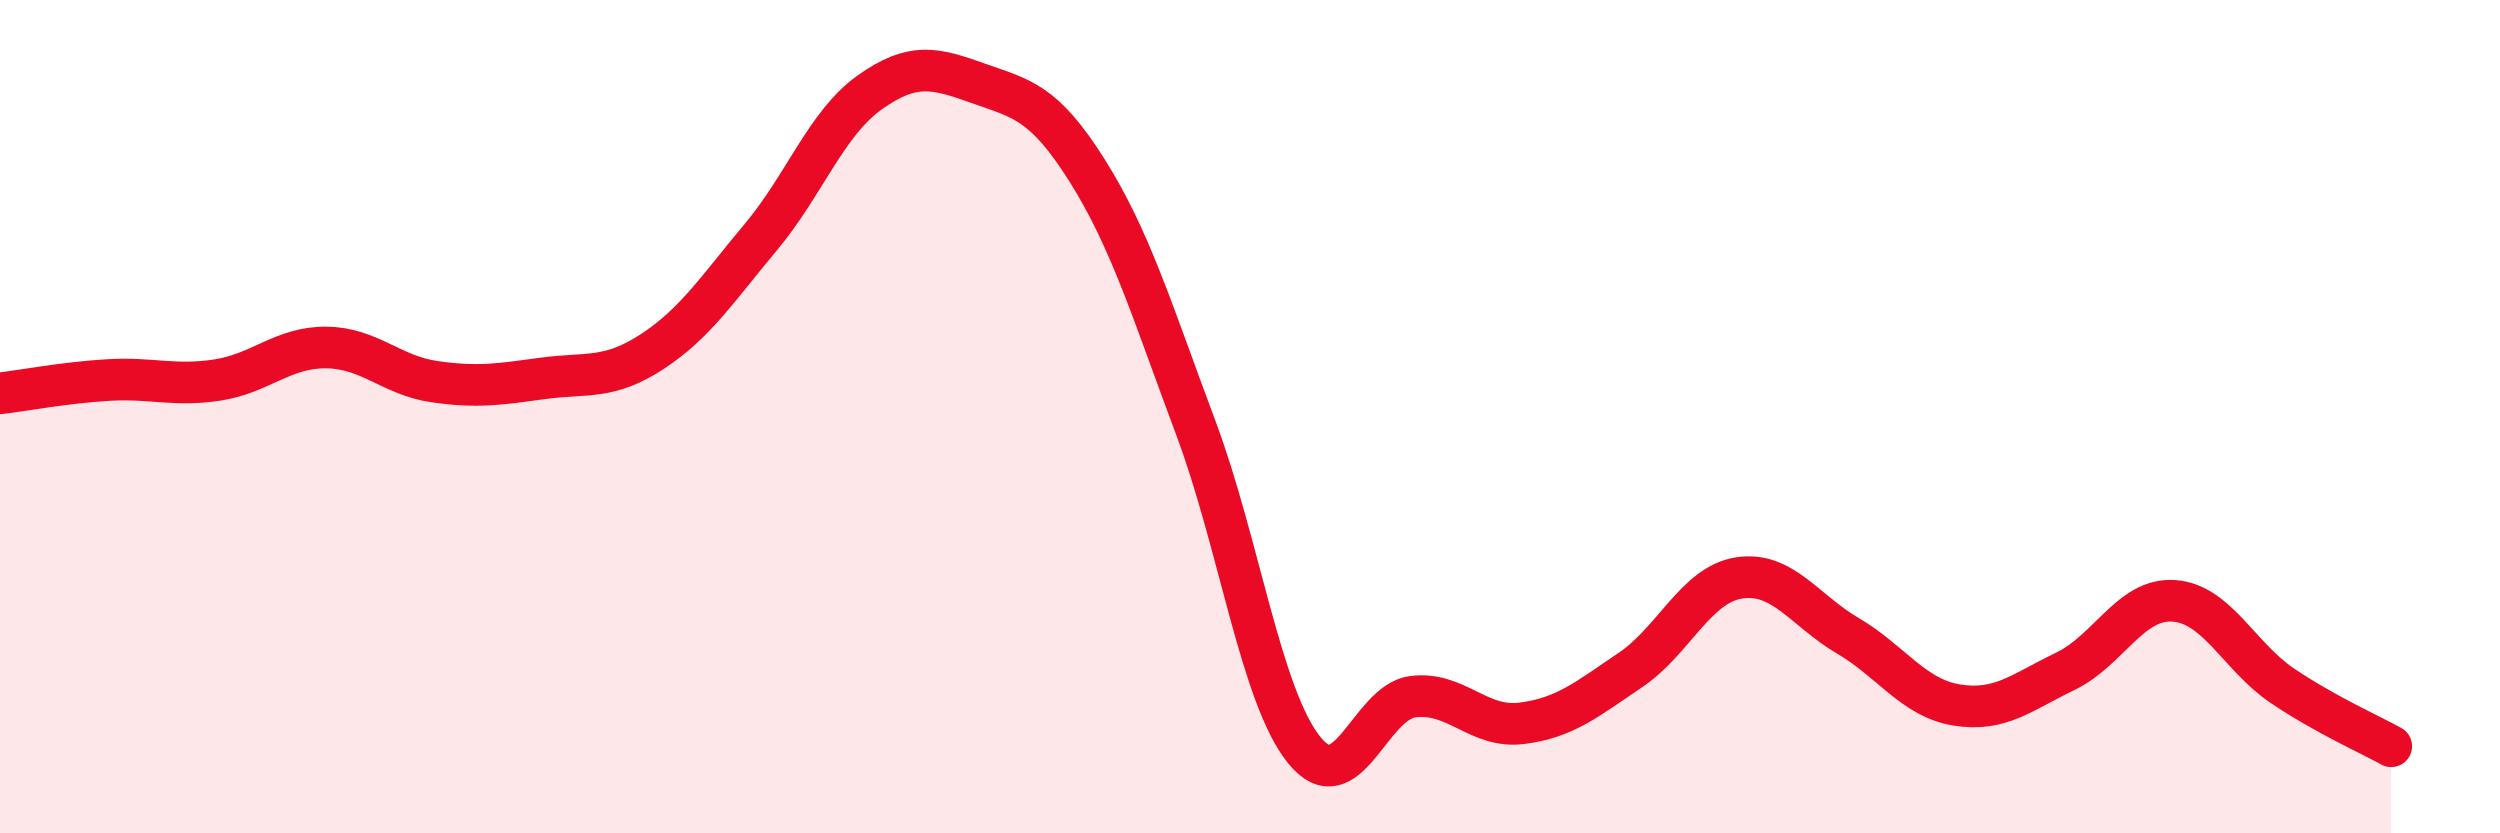 
    <svg width="60" height="20" viewBox="0 0 60 20" xmlns="http://www.w3.org/2000/svg">
      <path
        d="M 0,9.44 C 0.52,9.38 1.57,9.18 2.61,9.12 C 3.65,9.06 4.18,9.28 5.22,9.12 C 6.26,8.96 6.79,8.33 7.83,8.34 C 8.87,8.35 9.39,9.01 10.43,9.16 C 11.47,9.31 12,9.22 13.04,9.08 C 14.08,8.94 14.61,9.12 15.65,8.44 C 16.69,7.76 17.22,6.93 18.26,5.69 C 19.3,4.45 19.83,2.96 20.87,2.22 C 21.91,1.48 22.44,1.63 23.48,2 C 24.52,2.37 25.05,2.44 26.09,4.09 C 27.13,5.74 27.66,7.49 28.7,10.27 C 29.74,13.05 30.26,16.71 31.3,18 C 32.34,19.29 32.87,16.85 33.91,16.72 C 34.95,16.59 35.48,17.49 36.52,17.36 C 37.56,17.23 38.09,16.78 39.13,16.08 C 40.17,15.38 40.7,14.03 41.74,13.87 C 42.78,13.71 43.31,14.65 44.35,15.26 C 45.39,15.87 45.92,16.75 46.96,16.92 C 48,17.09 48.53,16.61 49.57,16.11 C 50.61,15.61 51.13,14.35 52.17,14.42 C 53.21,14.49 53.74,15.76 54.78,16.46 C 55.82,17.16 56.87,17.62 57.39,17.91L57.39 20L0 20Z"
        fill="#EB0A25"
        opacity="0.1"
        stroke-linecap="round"
        stroke-linejoin="round"
      />
      <path
        d="M 0,9.44 C 0.52,9.38 1.57,9.18 2.61,9.12 C 3.65,9.06 4.18,9.28 5.22,9.12 C 6.26,8.96 6.79,8.33 7.83,8.34 C 8.87,8.35 9.39,9.01 10.43,9.16 C 11.47,9.31 12,9.22 13.04,9.08 C 14.08,8.94 14.61,9.12 15.65,8.44 C 16.69,7.76 17.22,6.93 18.26,5.69 C 19.3,4.45 19.83,2.96 20.87,2.22 C 21.91,1.48 22.44,1.63 23.48,2 C 24.52,2.37 25.05,2.44 26.09,4.09 C 27.13,5.74 27.66,7.49 28.7,10.27 C 29.74,13.05 30.26,16.71 31.3,18 C 32.34,19.29 32.87,16.85 33.91,16.72 C 34.95,16.59 35.48,17.49 36.52,17.36 C 37.56,17.23 38.09,16.78 39.13,16.08 C 40.17,15.38 40.7,14.03 41.74,13.87 C 42.78,13.71 43.31,14.65 44.35,15.26 C 45.39,15.87 45.92,16.75 46.96,16.92 C 48,17.09 48.53,16.61 49.57,16.11 C 50.61,15.61 51.13,14.35 52.17,14.42 C 53.21,14.49 53.74,15.76 54.78,16.46 C 55.82,17.16 56.87,17.62 57.39,17.91"
        stroke="#EB0A25"
        stroke-width="1"
        fill="none"
        stroke-linecap="round"
        stroke-linejoin="round"
      />
    </svg>
  